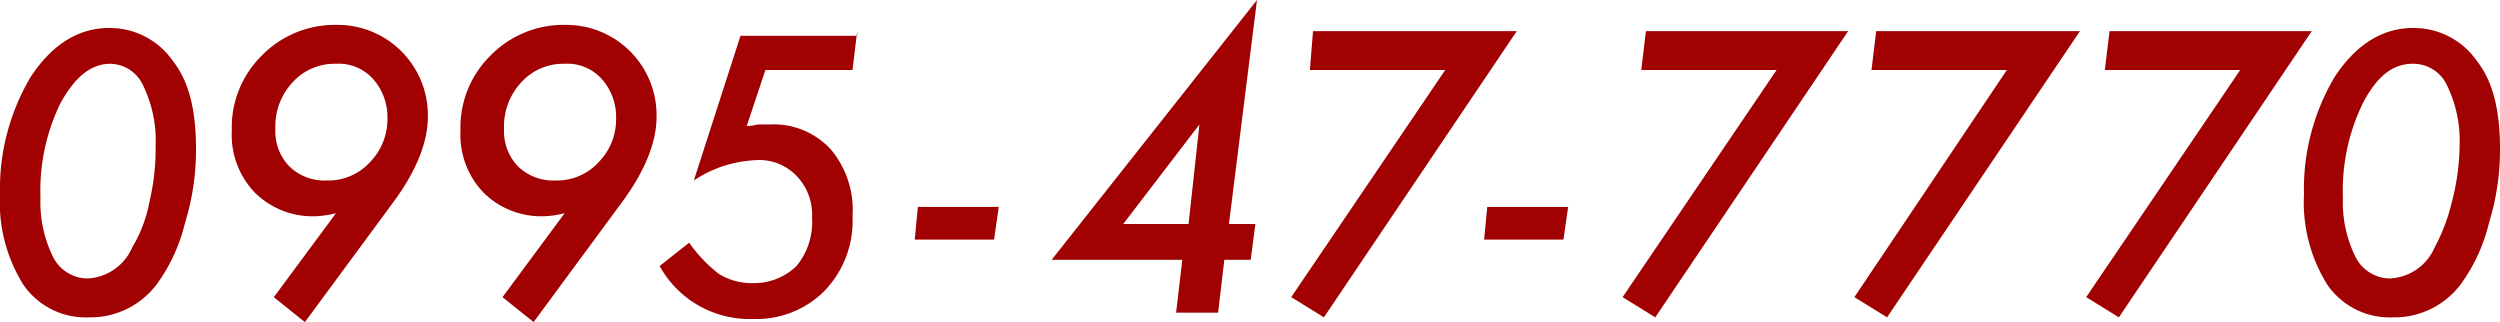 <svg xmlns="http://www.w3.org/2000/svg" viewBox="0 0 196 25.247" width="196" height="25.247"><defs><style>.a{fill:#a10101;}</style></defs><path class="a" d="M15.368,11.313a19.228,19.228,0,0,1-.854,5.732,13.619,13.619,0,0,1-2.073,4.635,6.5,6.5,0,0,1-5.488,2.805,5.935,5.935,0,0,1-5.123-2.561A12.161,12.161,0,0,1,0,14.85,17.191,17.191,0,0,1,2.439,5.581C4.147,3.02,6.22,1.8,8.538,1.8a6.023,6.023,0,0,1,5,2.561C14.88,6.069,15.368,8.386,15.368,11.313ZM12.2,11.069a9.9,9.9,0,0,0-.976-4.757A2.884,2.884,0,0,0,8.66,4.605c-1.586,0-2.805,1.1-3.9,3.049a15.593,15.593,0,0,0-1.586,7.44,9.7,9.7,0,0,0,.976,4.635A3.057,3.057,0,0,0,6.83,21.437,4.021,4.021,0,0,0,10.367,19a10.721,10.721,0,0,0,1.342-3.537A17.957,17.957,0,0,0,12.2,11.069Z" transform="translate(0 0.395)"/><path class="a" d="M23.072,16.358a7.138,7.138,0,0,1-1.586.244,6.435,6.435,0,0,1-4.757-1.829A6.53,6.53,0,0,1,14.9,9.894a7.9,7.9,0,0,1,2.317-5.854A8.01,8.01,0,0,1,23.072,1.6a7.082,7.082,0,0,1,7.2,7.2c0,2.073-.976,4.391-2.805,6.83L20.632,24.9l-2.439-1.951ZM27.1,8.918A4.459,4.459,0,0,0,26,5.869a3.616,3.616,0,0,0-2.927-1.22,4.429,4.429,0,0,0-3.415,1.464,5.054,5.054,0,0,0-1.342,3.659,3.956,3.956,0,0,0,1.1,2.927,3.956,3.956,0,0,0,2.927,1.1,4.429,4.429,0,0,0,3.415-1.464A4.791,4.791,0,0,0,27.1,8.918Z" transform="translate(3.273 0.351)"/><path class="a" d="M37.772,16.358a7.138,7.138,0,0,1-1.586.244,6.435,6.435,0,0,1-4.757-1.829A6.53,6.53,0,0,1,29.6,9.894a7.9,7.9,0,0,1,2.317-5.854A8.01,8.01,0,0,1,37.772,1.6a7.082,7.082,0,0,1,7.2,7.2c0,2.073-.976,4.391-2.805,6.83L35.332,24.9l-2.439-1.951ZM41.8,8.918a4.459,4.459,0,0,0-1.1-3.049,3.616,3.616,0,0,0-2.927-1.22,4.429,4.429,0,0,0-3.415,1.464,5.054,5.054,0,0,0-1.342,3.659,3.956,3.956,0,0,0,1.1,2.927,3.956,3.956,0,0,0,2.927,1.1,4.429,4.429,0,0,0,3.415-1.464A4.791,4.791,0,0,0,41.8,8.918Z" transform="translate(6.502 0.351)"/><path class="a" d="M57.89,2l-.366,3.049h-6.83L49.23,9.44c.488,0,.732-.122.976-.122h.854a6.083,6.083,0,0,1,4.757,1.951,7.365,7.365,0,0,1,1.708,5.245,7.912,7.912,0,0,1-2.2,5.854,7.534,7.534,0,0,1-5.61,2.2A8.05,8.05,0,0,1,42.4,20.417l2.317-1.829a11.287,11.287,0,0,0,2.317,2.439,4.917,4.917,0,0,0,2.683.732,4.791,4.791,0,0,0,3.415-1.342,5.432,5.432,0,0,0,1.22-3.781,4.415,4.415,0,0,0-1.22-3.293,4.071,4.071,0,0,0-3.293-1.22,9.479,9.479,0,0,0-4.757,1.586L48.742,2.366H57.89Z" transform="translate(9.314 0.439)"/><path class="a" d="M65.386,13.3l-.366,2.561H58.8l.244-2.561Z" transform="translate(12.916 2.922)"/><path class="a" d="M81.138,20.368l-.488,4.147H77.357l.488-4.147H67.6L83.7,0,81.5,17.563h2.073l-.366,2.805H81.138Zm-2.805-2.805.854-7.806L73.21,17.563Z" transform="translate(14.849)"/><path class="a" d="M100.685,2,85.561,24.442,83,22.856,95.075,5.049H84.464L84.708,2Z" transform="translate(18.232 0.439)"/><path class="a" d="M101.986,13.3l-.366,2.561H95.4l.244-2.561Z" transform="translate(20.956 2.922)"/><path class="a" d="M121.985,2,106.861,24.442,104.3,22.856,116.375,5.049H105.764L106.13,2Z" transform="translate(22.911 0.439)"/><path class="a" d="M136.885,2,121.761,24.442,119.2,22.856,131.153,5.049H120.542L120.908,2Z" transform="translate(26.184 0.439)"/><path class="a" d="M151.785,2,136.661,24.442,134.1,22.856,146.175,5.049H135.564L135.929,2Z" transform="translate(29.457 0.439)"/><path class="a" d="M163.468,11.313a19.228,19.228,0,0,1-.854,5.732,13.619,13.619,0,0,1-2.073,4.635,6.5,6.5,0,0,1-5.489,2.805,5.935,5.935,0,0,1-5.123-2.561A12.161,12.161,0,0,1,148.1,14.85a17.191,17.191,0,0,1,2.439-9.269c1.708-2.561,3.781-3.781,6.1-3.781a6.023,6.023,0,0,1,5,2.561C162.98,6.069,163.468,8.386,163.468,11.313Zm-3.171-.244a9.9,9.9,0,0,0-.976-4.757,2.924,2.924,0,0,0-2.683-1.708c-1.586,0-2.805.976-3.9,3.049a15.593,15.593,0,0,0-1.586,7.44,9.7,9.7,0,0,0,.976,4.635,3.057,3.057,0,0,0,2.683,1.708A4.021,4.021,0,0,0,158.345,19a14.348,14.348,0,0,0,1.342-3.537A18.142,18.142,0,0,0,160.3,11.069Z" transform="translate(32.532 0.395)"/></svg>